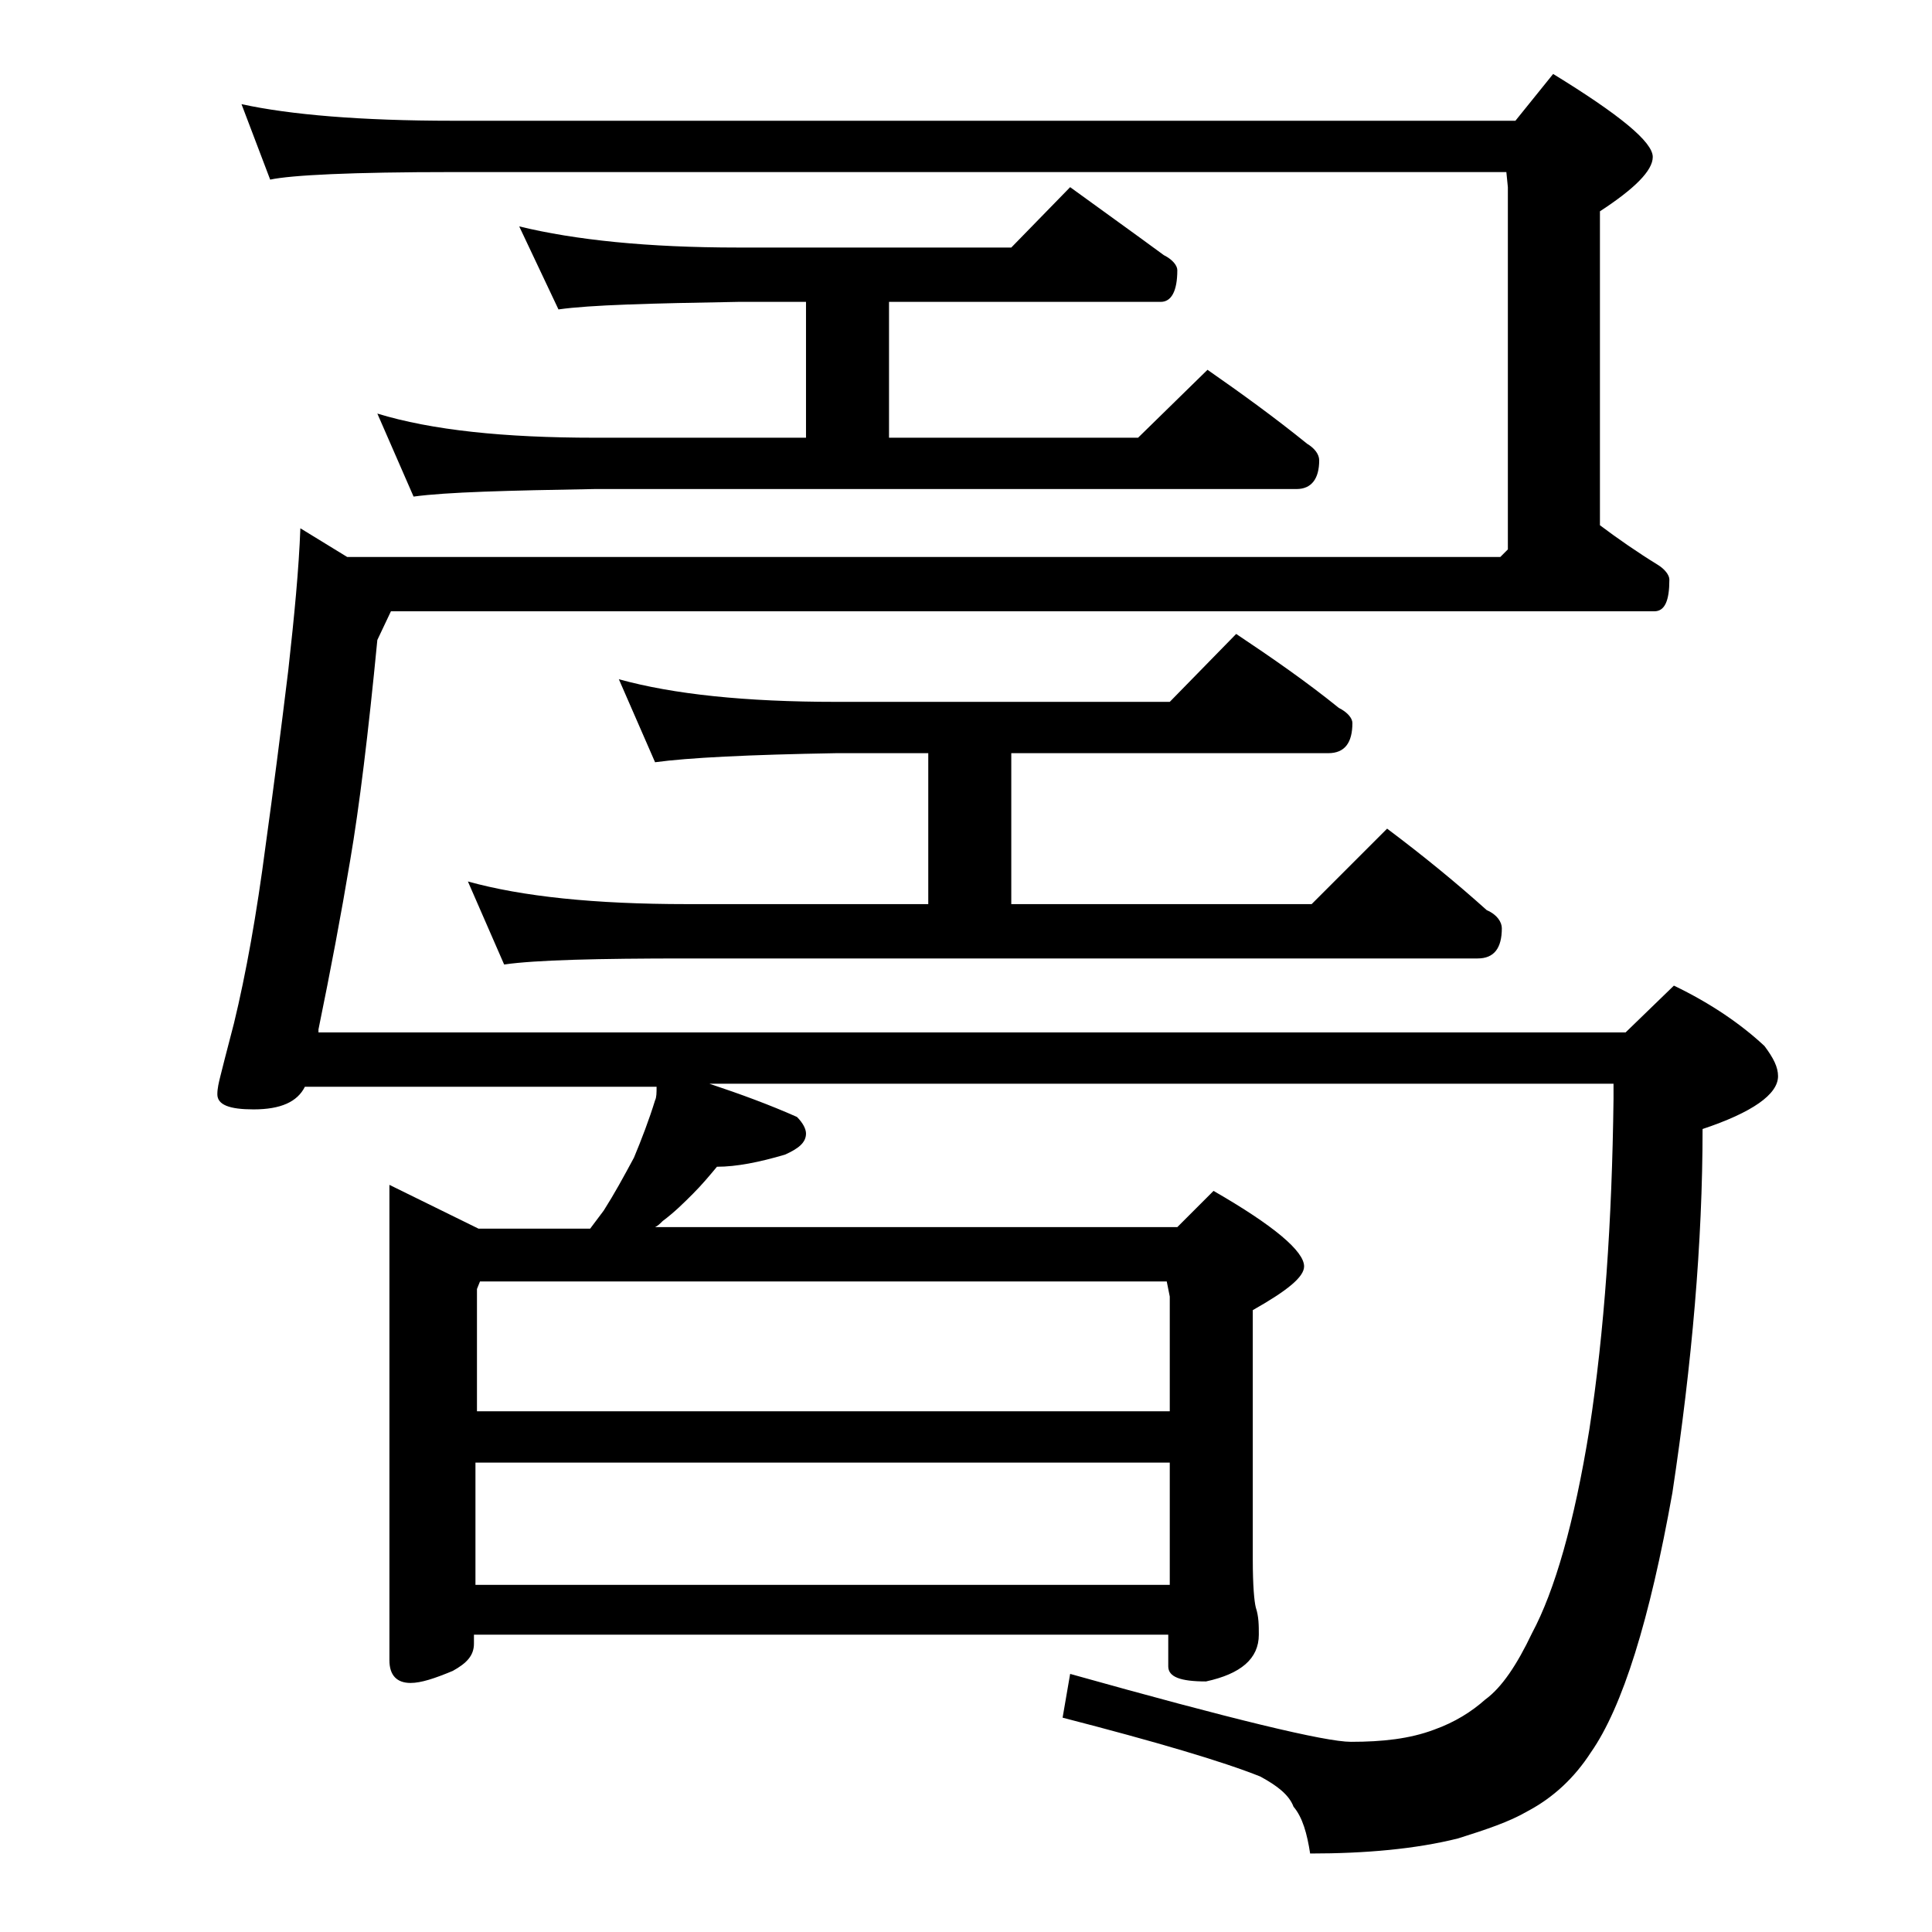 <?xml version="1.0" encoding="utf-8"?>
<!-- Generator: Adobe Illustrator 18.0.0, SVG Export Plug-In . SVG Version: 6.00 Build 0)  -->
<!DOCTYPE svg PUBLIC "-//W3C//DTD SVG 1.1//EN" "http://www.w3.org/Graphics/SVG/1.1/DTD/svg11.dtd">
<svg version="1.1" id="Layer_1" xmlns="http://www.w3.org/2000/svg" xmlns:xlink="http://www.w3.org/1999/xlink" x="0px" y="0px"
	 viewBox="0 0 128 128" enable-background="new 0 0 128 128" xml:space="preserve">
<path d="M16,6.9C19.2,7.6,23.9,8,30,8h70.4l2.5-3.1c4.4,2.7,6.6,4.5,6.6,5.5c0,0.9-1.2,2.1-3.5,3.6v20.8c1.2,0.9,2.5,1.8,3.8,2.6
	c0.5,0.3,0.8,0.7,0.8,1c0,1.4-0.3,2.1-1,2.1H25.9L25,42.4c-0.6,6.2-1.2,11.1-1.8,14.6c-0.6,3.6-1.3,7.3-2.1,11.2c0,0.1,0,0.2,0,0.2
	h86.6l3.2-3.1c2.5,1.2,4.5,2.6,6,4c0.6,0.8,0.9,1.4,0.9,2c0,1.2-1.7,2.4-5,3.5c0,7.5-0.7,15.5-2,24.1c-1.5,8.4-3.3,14.2-5.4,17.2
	c-1.1,1.7-2.5,3-4.2,3.9c-1.2,0.7-2.7,1.2-4.6,1.8c-2.8,0.7-6.1,1-9.8,1c-0.2-1.3-0.5-2.4-1.1-3.1c-0.3-0.8-1.1-1.4-2.2-2
	c-2.5-1-6.9-2.3-13.1-3.9l0.5-2.9c10.7,3,16.9,4.5,18.6,4.5c2.1,0,3.9-0.2,5.5-0.8c1.4-0.5,2.5-1.2,3.4-2c1.1-0.8,2.1-2.3,3.1-4.4
	c1.5-2.8,2.8-7.3,3.8-13.5c1-6.5,1.5-13.8,1.6-21.9v-1H47c2.1,0.7,4,1.4,5.8,2.2c0.4,0.4,0.6,0.8,0.6,1.1c0,0.6-0.5,1-1.4,1.4
	c-1.7,0.5-3.2,0.8-4.5,0.8c-0.5,0.6-1,1.2-1.6,1.8c-0.6,0.6-1.2,1.2-2,1.8c-0.2,0.2-0.3,0.3-0.5,0.4H78l2.4-2.4c4,2.3,6,4,6,5
	c0,0.7-1.1,1.6-3.4,2.9v16.5c0,1.8,0.1,2.8,0.2,3.2c0.2,0.6,0.2,1.2,0.2,1.8c0,1.6-1.2,2.6-3.5,3.1c-1.7,0-2.5-0.3-2.5-1v-2.1h-46
	v0.6c0,0.8-0.5,1.3-1.4,1.8c-1.2,0.5-2.1,0.8-2.8,0.8c-0.9,0-1.4-0.5-1.4-1.5V78.5l5.9,2.9h7.4c0.3-0.4,0.6-0.8,0.9-1.2
	c0.7-1.1,1.3-2.2,2-3.5c0.5-1.2,1-2.5,1.4-3.8c0.1-0.2,0.1-0.5,0.1-0.9H20.2c-0.5,1-1.6,1.5-3.4,1.5c-1.6,0-2.4-0.3-2.4-1
	c0-0.4,0.1-0.8,0.2-1.2c0.1-0.4,0.4-1.6,0.9-3.5c0.8-3.3,1.5-7.2,2.1-11.8c0.5-3.6,1-7.5,1.5-11.6c0.4-3.6,0.7-6.7,0.8-9.4l3.1,1.9
	h76.4l0.5-0.5v-24l-0.1-1H30c-6.7,0-10.7,0.2-12.1,0.5L16,6.9z M34.4,15c3.7,0.9,8.5,1.4,14.5,1.4H67l3.9-4c2.2,1.6,4.3,3.1,6.2,4.5
	c0.6,0.3,0.9,0.7,0.9,1c0,1.4-0.4,2.1-1.1,2.1h-18v9h16.5l4.6-4.5c2.3,1.6,4.5,3.2,6.6,4.9c0.5,0.3,0.8,0.7,0.8,1.1
	c0,1.2-0.5,1.9-1.5,1.9H39.4c-5.8,0.1-9.8,0.2-12,0.5L25,27.4c3.6,1.1,8.4,1.6,14.4,1.6h14v-9h-4.5c-5.8,0.1-9.8,0.2-11.9,0.5
	L34.4,15z M41,45c3.6,1,8.4,1.5,14.4,1.5h22.1l4.4-4.5c2.4,1.6,4.7,3.2,6.8,4.9c0.6,0.3,0.9,0.7,0.9,1c0,1.3-0.5,2-1.6,2H67v10h19.9
	l5-5c2.4,1.8,4.6,3.6,6.6,5.4c0.7,0.3,1,0.8,1,1.2c0,1.3-0.5,2-1.6,2H45.5c-5.9,0-10,0.1-12.1,0.4L31,58.4c3.6,1,8.4,1.5,14.5,1.5
	h16v-10h-6.1c-5.8,0.1-9.8,0.3-12,0.6L41,45z M31.5,93.5h46v-7.6l-0.2-1H31.8l-0.2,0.5V93.5z M31.5,105h46v-8.1h-46V105z"/>
</svg>
